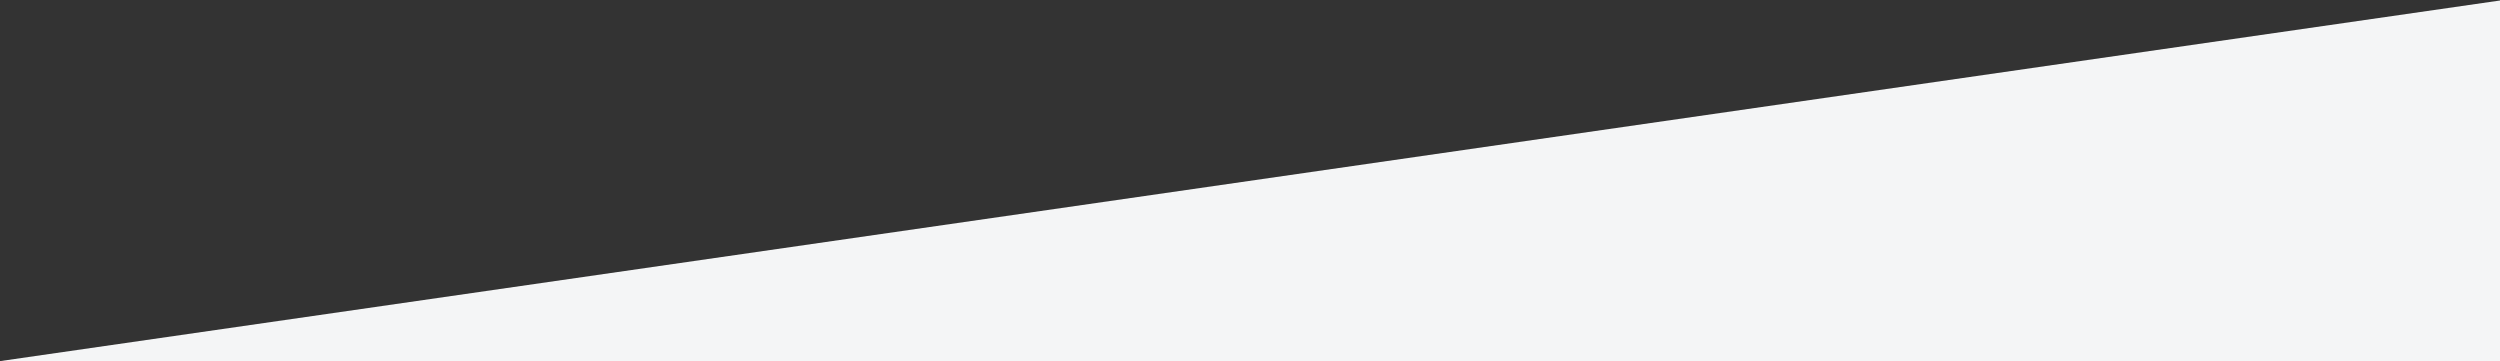 <?xml version="1.0" encoding="UTF-8"?>
<svg width="1440px" height="208px" viewBox="0 0 1440 208" version="1.1" xmlns="http://www.w3.org/2000/svg" xmlns:xlink="http://www.w3.org/1999/xlink">
    <rect x="0" y="0" width="1440" height="208" fill="#333333" stroke="none"/>
    <title>Rectangle</title>
    <g id="Page-1" stroke="none" stroke-width="1" fill="none" fill-rule="evenodd">
        <g id="Desktop-HD" transform="translate(-621, -991)" fill="#F4F5F6">
            <polygon id="Rectangle" points="2063 991 2063 1199 621 1199"></polygon>
        </g>
    </g>
</svg>